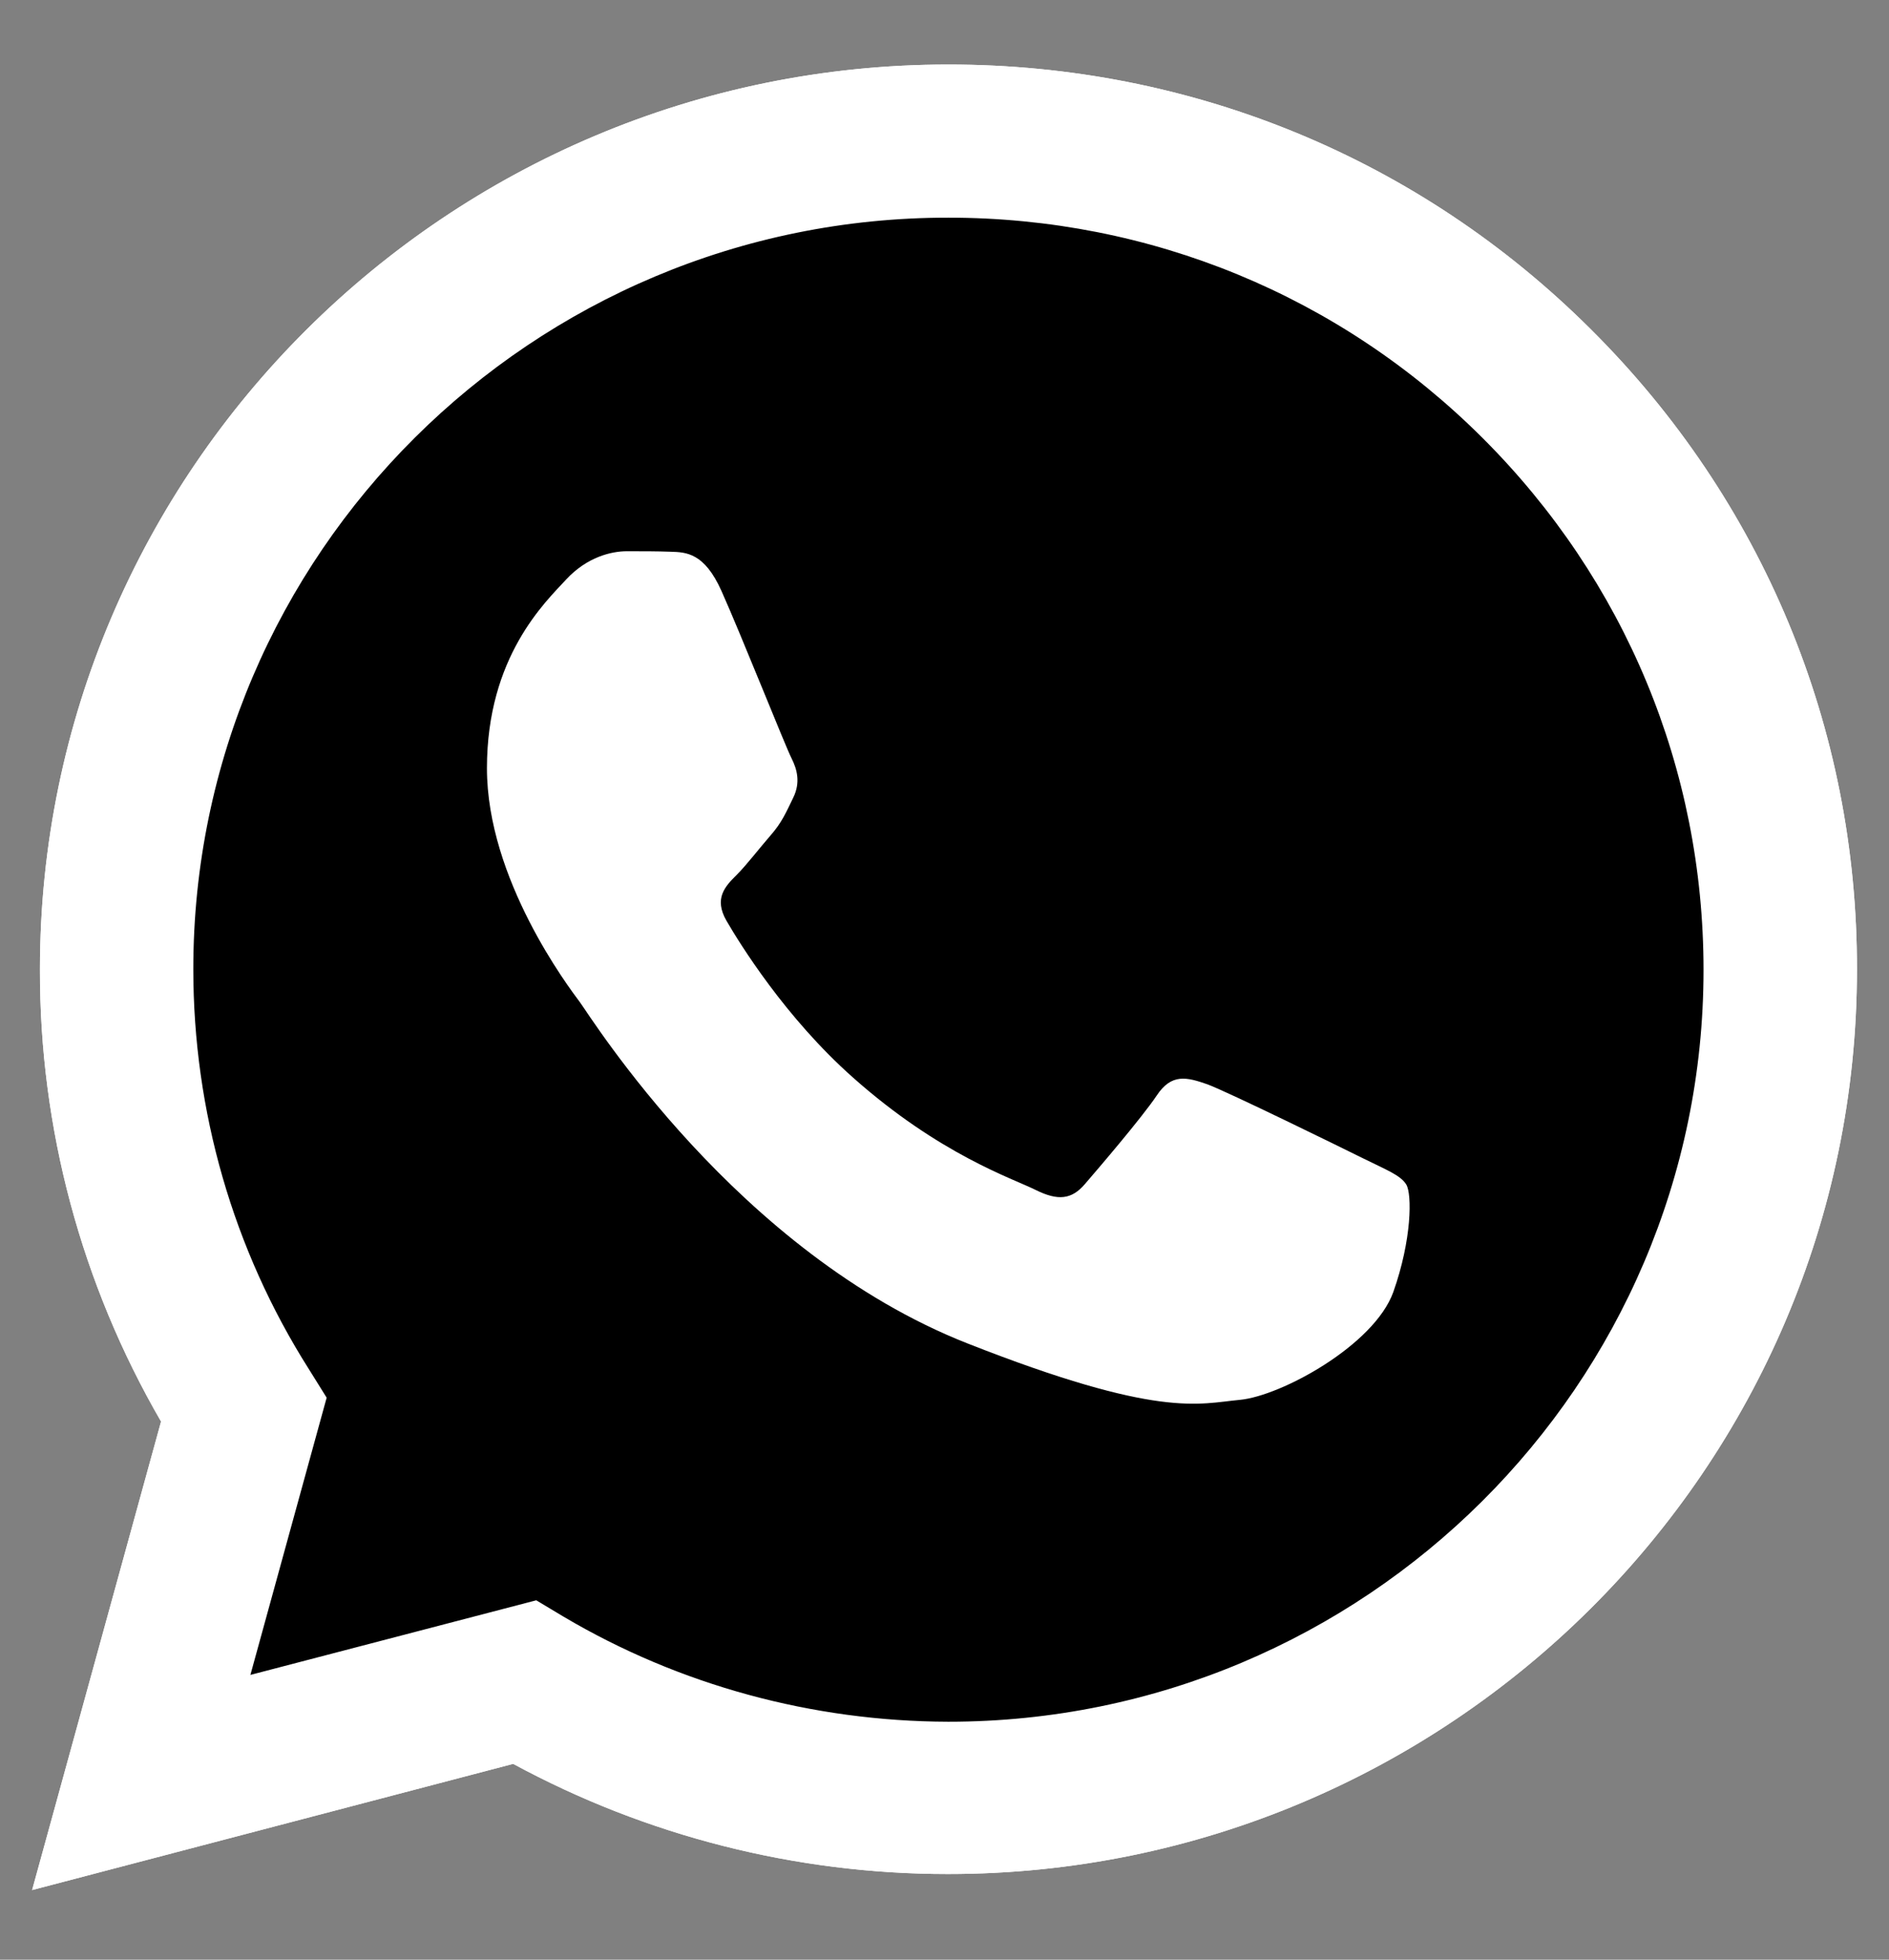 <svg width="27" height="28" viewBox="0 0 27 28" fill="none" xmlns="http://www.w3.org/2000/svg">
<rect x="0" y="0" width="27" height="28" fill="#808080" stroke="none"/>
<path d="M0.459 27.005L2.302 20.311C1.163 18.346 0.565 16.121 0.571 13.846C0.571 6.718 6.4 0.922 13.556 0.922C17.032 0.922 20.295 2.267 22.743 4.71C25.197 7.152 26.548 10.4 26.542 13.852C26.542 20.98 20.712 26.776 13.55 26.776H13.544C11.37 26.776 9.234 26.231 7.335 25.202L0.459 27.005ZM7.665 22.865L8.057 23.1C9.714 24.08 11.613 24.594 13.55 24.6H13.556C19.504 24.6 24.349 19.784 24.349 13.858C24.349 10.989 23.229 8.292 21.192 6.259C19.155 4.226 16.44 3.11 13.556 3.11C7.609 3.104 2.763 7.92 2.763 13.846C2.763 15.873 3.33 17.85 4.414 19.561L4.669 19.97L3.579 23.931L7.665 22.865Z" fill="white"/>
<path d="M0.913 26.553L2.695 20.088C1.592 18.198 1.013 16.047 1.013 13.852C1.019 6.972 6.643 1.375 13.556 1.375C16.913 1.375 20.058 2.677 22.425 5.032C24.792 7.387 26.093 10.524 26.093 13.859C26.093 20.739 20.463 26.336 13.556 26.336H13.55C11.451 26.336 9.39 25.809 7.559 24.817L0.913 26.553Z" fill="black"/>
<path d="M0.459 27.005L2.302 20.311C1.163 18.346 0.565 16.121 0.571 13.846C0.571 6.718 6.4 0.922 13.556 0.922C17.032 0.922 20.295 2.267 22.743 4.71C25.197 7.152 26.548 10.4 26.542 13.852C26.542 20.98 20.712 26.776 13.55 26.776H13.544C11.37 26.776 9.234 26.231 7.335 25.202L0.459 27.005ZM7.665 22.865L8.057 23.1C9.714 24.08 11.613 24.594 13.55 24.6H13.556C19.504 24.6 24.349 19.784 24.349 13.858C24.349 10.989 23.229 8.292 21.192 6.259C19.155 4.226 16.44 3.11 13.556 3.11C7.609 3.104 2.763 7.92 2.763 13.846C2.763 15.873 3.33 17.85 4.414 19.561L4.669 19.97L3.579 23.931L7.665 22.865Z" fill="white"/>
<path fill-rule="evenodd" clip-rule="evenodd" d="M10.311 8.441C10.068 7.901 9.812 7.889 9.582 7.883C9.395 7.876 9.177 7.876 8.959 7.876C8.741 7.876 8.392 7.957 8.093 8.279C7.795 8.602 6.96 9.383 6.96 10.976C6.96 12.562 8.125 14.1 8.287 14.317C8.448 14.534 10.535 17.899 13.829 19.195C16.57 20.273 17.13 20.056 17.722 20.001C18.314 19.945 19.64 19.22 19.914 18.463C20.182 17.707 20.182 17.063 20.101 16.926C20.02 16.79 19.802 16.709 19.478 16.548C19.154 16.387 17.56 15.606 17.261 15.494C16.962 15.389 16.744 15.333 16.532 15.655C16.314 15.978 15.692 16.703 15.505 16.92C15.318 17.137 15.125 17.162 14.801 17.001C14.477 16.839 13.431 16.498 12.191 15.395C11.226 14.54 10.572 13.48 10.385 13.158C10.198 12.835 10.367 12.662 10.529 12.501C10.672 12.358 10.852 12.122 11.014 11.936C11.176 11.751 11.232 11.614 11.338 11.397C11.444 11.18 11.394 10.994 11.313 10.833C11.232 10.678 10.597 9.079 10.311 8.441Z" fill="white"/>
</svg>
